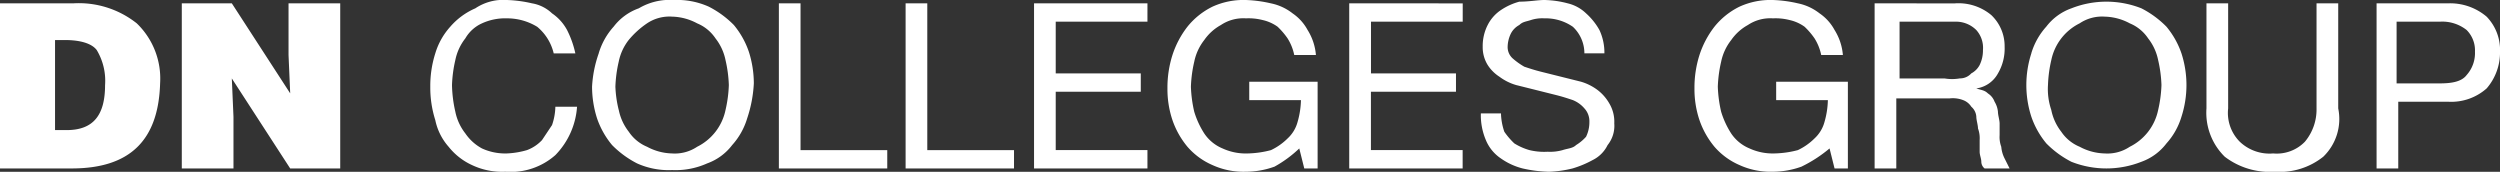 <svg xmlns="http://www.w3.org/2000/svg" viewBox="0 0 255.498 17.556">
  <rect x="0" y="0" width="255.498" height="17.556" fill="#333333" stroke="none"/>
  <defs>
    <style>
      .cls-1 {
        fill: #fff;
      }
    </style>
  </defs>
  <path id="Path_1" data-name="Path 1" class="cls-1" d="M5.625,4.261v9.034H6.818c2.727,0,3.92-1.534,3.92-4.6a6.1,6.1,0,0,0-.852-3.579c-.511-.682-1.7-1.023-3.238-1.023H5.625Zm1.7,12.954H0V.341H7.5a9.522,9.522,0,0,1,6.477,2.045,7.825,7.825,0,0,1,2.386,6.136c-.17,5.8-3.068,8.693-9.034,8.693M34.771.341V17.215H29.657l-5.966-9.2.17,3.92v5.284H18.579V.341h5.113l5.966,9.2-.17-3.92V.341ZM54.883,2.727a5.886,5.886,0,0,0-3.068-.852,5.692,5.692,0,0,0-2.557.511,3.731,3.731,0,0,0-1.7,1.534,5.283,5.283,0,0,0-1.023,2.216,13.157,13.157,0,0,0-.341,2.557,13.247,13.247,0,0,0,.341,2.727,5.283,5.283,0,0,0,1.023,2.216,4.835,4.835,0,0,0,1.7,1.534,5.692,5.692,0,0,0,2.557.511,8.555,8.555,0,0,0,2.045-.341,4.025,4.025,0,0,0,1.534-1.023l1.023-1.534a6.127,6.127,0,0,0,.341-1.875h2.216a7.853,7.853,0,0,1-2.216,4.943,6.885,6.885,0,0,1-5.113,1.7,7.178,7.178,0,0,1-3.409-.682A6.5,6.5,0,0,1,45.85,15a5.906,5.906,0,0,1-1.364-2.727,10.99,10.99,0,0,1-.511-3.409,10.99,10.99,0,0,1,.511-3.409A7.11,7.11,0,0,1,46.02,2.727,7.119,7.119,0,0,1,48.577.852,5.144,5.144,0,0,1,51.815,0a13.157,13.157,0,0,1,2.557.341,3.888,3.888,0,0,1,2.045,1.023,4.834,4.834,0,0,1,1.534,1.7A9.856,9.856,0,0,1,58.8,5.454H56.588a5.018,5.018,0,0,0-1.7-2.727m8.352,8.522a5.283,5.283,0,0,0,1.023,2.216A4.167,4.167,0,0,0,66.133,15a5.647,5.647,0,0,0,2.557.682A4.108,4.108,0,0,0,71.246,15a5.418,5.418,0,0,0,2.9-3.75,13.157,13.157,0,0,0,.341-2.557,13.156,13.156,0,0,0-.341-2.557A5.283,5.283,0,0,0,73.121,3.92a4.167,4.167,0,0,0-1.875-1.534A5.647,5.647,0,0,0,68.689,1.7a4.108,4.108,0,0,0-2.557.682,8.934,8.934,0,0,0-1.875,1.7,5.283,5.283,0,0,0-1.023,2.216,13.157,13.157,0,0,0-.341,2.557,11.51,11.51,0,0,0,.341,2.386m-2.045-5.8a7.11,7.11,0,0,1,1.534-2.727A5.573,5.573,0,0,1,65.281.852,6.212,6.212,0,0,1,68.86,0a7.905,7.905,0,0,1,3.579.682A9.929,9.929,0,0,1,75,2.557,8.644,8.644,0,0,1,76.53,5.284a10.7,10.7,0,0,1,.511,3.238,13.276,13.276,0,0,1-.682,3.579,7.11,7.11,0,0,1-1.534,2.727A5.573,5.573,0,0,1,72.269,16.7a7.905,7.905,0,0,1-3.579.682A7.905,7.905,0,0,1,65.11,16.7a9.93,9.93,0,0,1-2.557-1.875A8.644,8.644,0,0,1,61.019,12.1a10.7,10.7,0,0,1-.511-3.238,12.112,12.112,0,0,1,.682-3.409M81.814.341v15h8.863v1.875H79.6V.341Zm12.954,0v15h8.863v1.875H92.552V.341Zm22.5,0V2.216h-9.374V7.5h8.693V9.374h-8.693V15.34h9.374v1.875h-11.59V.341Zm12.954,16.7a8.657,8.657,0,0,1-2.9.511,7.631,7.631,0,0,1-3.409-.682A7.119,7.119,0,0,1,121.357,15a8.644,8.644,0,0,1-1.534-2.727,9.925,9.925,0,0,1-.511-3.238,10.99,10.99,0,0,1,.511-3.409,9.475,9.475,0,0,1,1.534-2.9A7.547,7.547,0,0,1,123.914.682,7.631,7.631,0,0,1,127.323,0a13.157,13.157,0,0,1,2.557.341A5.283,5.283,0,0,1,132.1,1.364a4.834,4.834,0,0,1,1.534,1.7,5.676,5.676,0,0,1,.852,2.557h-2.216a5.1,5.1,0,0,0-.682-1.7,7.413,7.413,0,0,0-1.023-1.193,4.211,4.211,0,0,0-1.534-.682,5.8,5.8,0,0,0-1.7-.17,4.108,4.108,0,0,0-2.557.682,5,5,0,0,0-1.7,1.534,5.283,5.283,0,0,0-1.023,2.216,13.157,13.157,0,0,0-.341,2.557,13.157,13.157,0,0,0,.341,2.557,8.814,8.814,0,0,0,1.023,2.216,4.167,4.167,0,0,0,1.875,1.534,5.692,5.692,0,0,0,2.557.511,10.06,10.06,0,0,0,2.386-.341,6.122,6.122,0,0,0,1.7-1.193,3.536,3.536,0,0,0,1.023-1.7,8.636,8.636,0,0,0,.341-2.216h-5.284V8.352h6.988v8.863h-1.364l-.511-2.045a12.212,12.212,0,0,1-2.557,1.875m19.26-16.7V2.216h-9.374V7.5H148.8V9.374h-8.693V15.34h9.374v1.875H137.89V.341ZM160.73,2.727a4.875,4.875,0,0,0-2.9-.852,3.753,3.753,0,0,0-1.364.17c-.511.17-.852.17-1.193.511a2.054,2.054,0,0,0-.852.852,3.211,3.211,0,0,0-.341,1.364,1.547,1.547,0,0,0,.511,1.193,7.216,7.216,0,0,0,1.193.852c.511.17,1.023.341,1.7.511l2.045.511,2.045.511a5.332,5.332,0,0,1,1.7.852,4.6,4.6,0,0,1,1.193,1.364,3.635,3.635,0,0,1,.511,2.045,3.143,3.143,0,0,1-.682,2.216,3.344,3.344,0,0,1-1.534,1.534,10.426,10.426,0,0,1-2.045.852,11.509,11.509,0,0,1-2.386.341,13.247,13.247,0,0,1-2.727-.341,6.691,6.691,0,0,1-2.216-1.023,4.167,4.167,0,0,1-1.534-1.875,6.49,6.49,0,0,1-.511-2.727H153.4a6.127,6.127,0,0,0,.341,1.875,7.413,7.413,0,0,0,1.023,1.193,6.054,6.054,0,0,0,1.534.682,6.391,6.391,0,0,0,1.875.17,4.719,4.719,0,0,0,1.534-.17c.511-.17,1.023-.17,1.364-.511a4.519,4.519,0,0,0,1.023-.852,3.4,3.4,0,0,0,.341-1.534,1.936,1.936,0,0,0-.511-1.364,3.057,3.057,0,0,0-1.193-.852c-.511-.17-1.023-.341-1.7-.511L156.98,9.2l-2.045-.511a5.332,5.332,0,0,1-1.7-.852,3.982,3.982,0,0,1-1.193-1.193,3.436,3.436,0,0,1-.511-1.875,4.718,4.718,0,0,1,.511-2.216A4.024,4.024,0,0,1,153.4,1.023,6.3,6.3,0,0,1,155.276.17c1.023,0,1.875-.17,2.557-.17a10.06,10.06,0,0,1,2.386.341,4.063,4.063,0,0,1,1.875,1.023,6.674,6.674,0,0,1,1.364,1.7,5.444,5.444,0,0,1,.511,2.386h-2.045a3.728,3.728,0,0,0-1.193-2.727m23.351,14.317a8.657,8.657,0,0,1-2.9.511,7.631,7.631,0,0,1-3.409-.682A7.119,7.119,0,0,1,175.218,15a8.644,8.644,0,0,1-1.534-2.727,9.925,9.925,0,0,1-.511-3.238,10.991,10.991,0,0,1,.511-3.409,9.475,9.475,0,0,1,1.534-2.9A7.547,7.547,0,0,1,177.774.682,7.631,7.631,0,0,1,181.183,0a13.157,13.157,0,0,1,2.557.341,5.283,5.283,0,0,1,2.216,1.023,4.834,4.834,0,0,1,1.534,1.7,5.676,5.676,0,0,1,.852,2.557h-2.216a5.1,5.1,0,0,0-.682-1.7,7.415,7.415,0,0,0-1.023-1.193,4.211,4.211,0,0,0-1.534-.682,5.8,5.8,0,0,0-1.7-.17,4.108,4.108,0,0,0-2.557.682,5,5,0,0,0-1.7,1.534A5.282,5.282,0,0,0,175.9,6.306a13.155,13.155,0,0,0-.341,2.557,13.155,13.155,0,0,0,.341,2.557,8.813,8.813,0,0,0,1.023,2.216A4.167,4.167,0,0,0,178.8,15.17a5.692,5.692,0,0,0,2.557.511,10.06,10.06,0,0,0,2.386-.341,6.122,6.122,0,0,0,1.7-1.193,3.536,3.536,0,0,0,1.023-1.7,8.635,8.635,0,0,0,.341-2.216h-5.284V8.352h7.329v8.863H187.49l-.511-2.045a13.9,13.9,0,0,1-2.9,1.875m16.192-9.034a1.547,1.547,0,0,0,1.193-.511,2.054,2.054,0,0,0,.852-.852,3.4,3.4,0,0,0,.341-1.534,2.717,2.717,0,0,0-.682-2.045,2.944,2.944,0,0,0-2.216-.852h-5.625v5.8h4.6a4.634,4.634,0,0,0,1.534,0m-.511-7.67a5.231,5.231,0,0,1,3.75,1.193,4.364,4.364,0,0,1,1.364,3.238,5,5,0,0,1-.682,2.727,3,3,0,0,1-2.216,1.534h0c.511.17.852.17,1.193.511a1.7,1.7,0,0,1,.682.852,2.422,2.422,0,0,1,.341,1.023c0,.341.17.852.17,1.193v1.193a2.9,2.9,0,0,0,.17,1.193,3.16,3.16,0,0,0,.341,1.193l.511,1.023H202.83a.886.886,0,0,1-.341-.682c0-.341-.17-.682-.17-1.023V14.317a2.9,2.9,0,0,0-.17-1.193c0-.341-.17-.852-.17-1.193a1.473,1.473,0,0,0-.511-1.023,1.7,1.7,0,0,0-.852-.682,2.93,2.93,0,0,0-1.364-.17H193.8v7.159h-2.216V.341Zm9.886,10.908a5.283,5.283,0,0,0,1.023,2.216A4.167,4.167,0,0,0,212.545,15a5.647,5.647,0,0,0,2.557.682A4.108,4.108,0,0,0,217.659,15a5.418,5.418,0,0,0,2.9-3.75,13.158,13.158,0,0,0,.341-2.557,13.16,13.16,0,0,0-.341-2.557,5.283,5.283,0,0,0-1.023-2.216,4.167,4.167,0,0,0-1.875-1.534A5.646,5.646,0,0,0,215.1,1.7a4.108,4.108,0,0,0-2.557.682,5.418,5.418,0,0,0-2.9,3.75,13.157,13.157,0,0,0-.341,2.557,6.625,6.625,0,0,0,.341,2.557m-2.045-5.8a7.11,7.11,0,0,1,1.534-2.727A5.572,5.572,0,0,1,211.693.852a9.737,9.737,0,0,1,7.159,0,9.93,9.93,0,0,1,2.557,1.875,8.644,8.644,0,0,1,1.534,2.727,10.511,10.511,0,0,1,0,6.477,7.11,7.11,0,0,1-1.534,2.727,5.573,5.573,0,0,1-2.557,1.875,9.737,9.737,0,0,1-7.159,0,9.929,9.929,0,0,1-2.557-1.875,8.644,8.644,0,0,1-1.534-2.727,10.511,10.511,0,0,1,0-6.477M237.43,16.022a7.154,7.154,0,0,1-4.943,1.534,7.634,7.634,0,0,1-5.113-1.534,6.29,6.29,0,0,1-1.875-4.943V.341h2.216V11.079a4.165,4.165,0,0,0,1.193,3.409,4.394,4.394,0,0,0,3.409,1.193,4.009,4.009,0,0,0,3.238-1.193,5.132,5.132,0,0,0,1.193-3.409V.341h2.216V11.079a5.356,5.356,0,0,1-1.534,4.943m11.931-7.5c1.193,0,2.216-.17,2.727-.852a3.372,3.372,0,0,0,.852-2.386,2.945,2.945,0,0,0-.852-2.216,4,4,0,0,0-2.727-.852H244.93V8.522Zm.852-8.181a5.752,5.752,0,0,1,3.92,1.364A4.883,4.883,0,0,1,255.5,5.284a5.616,5.616,0,0,1-1.364,3.75,5.452,5.452,0,0,1-3.92,1.364H245.1v6.818h-2.216V.341Z" transform="translate(0 0)"/>
</svg>
